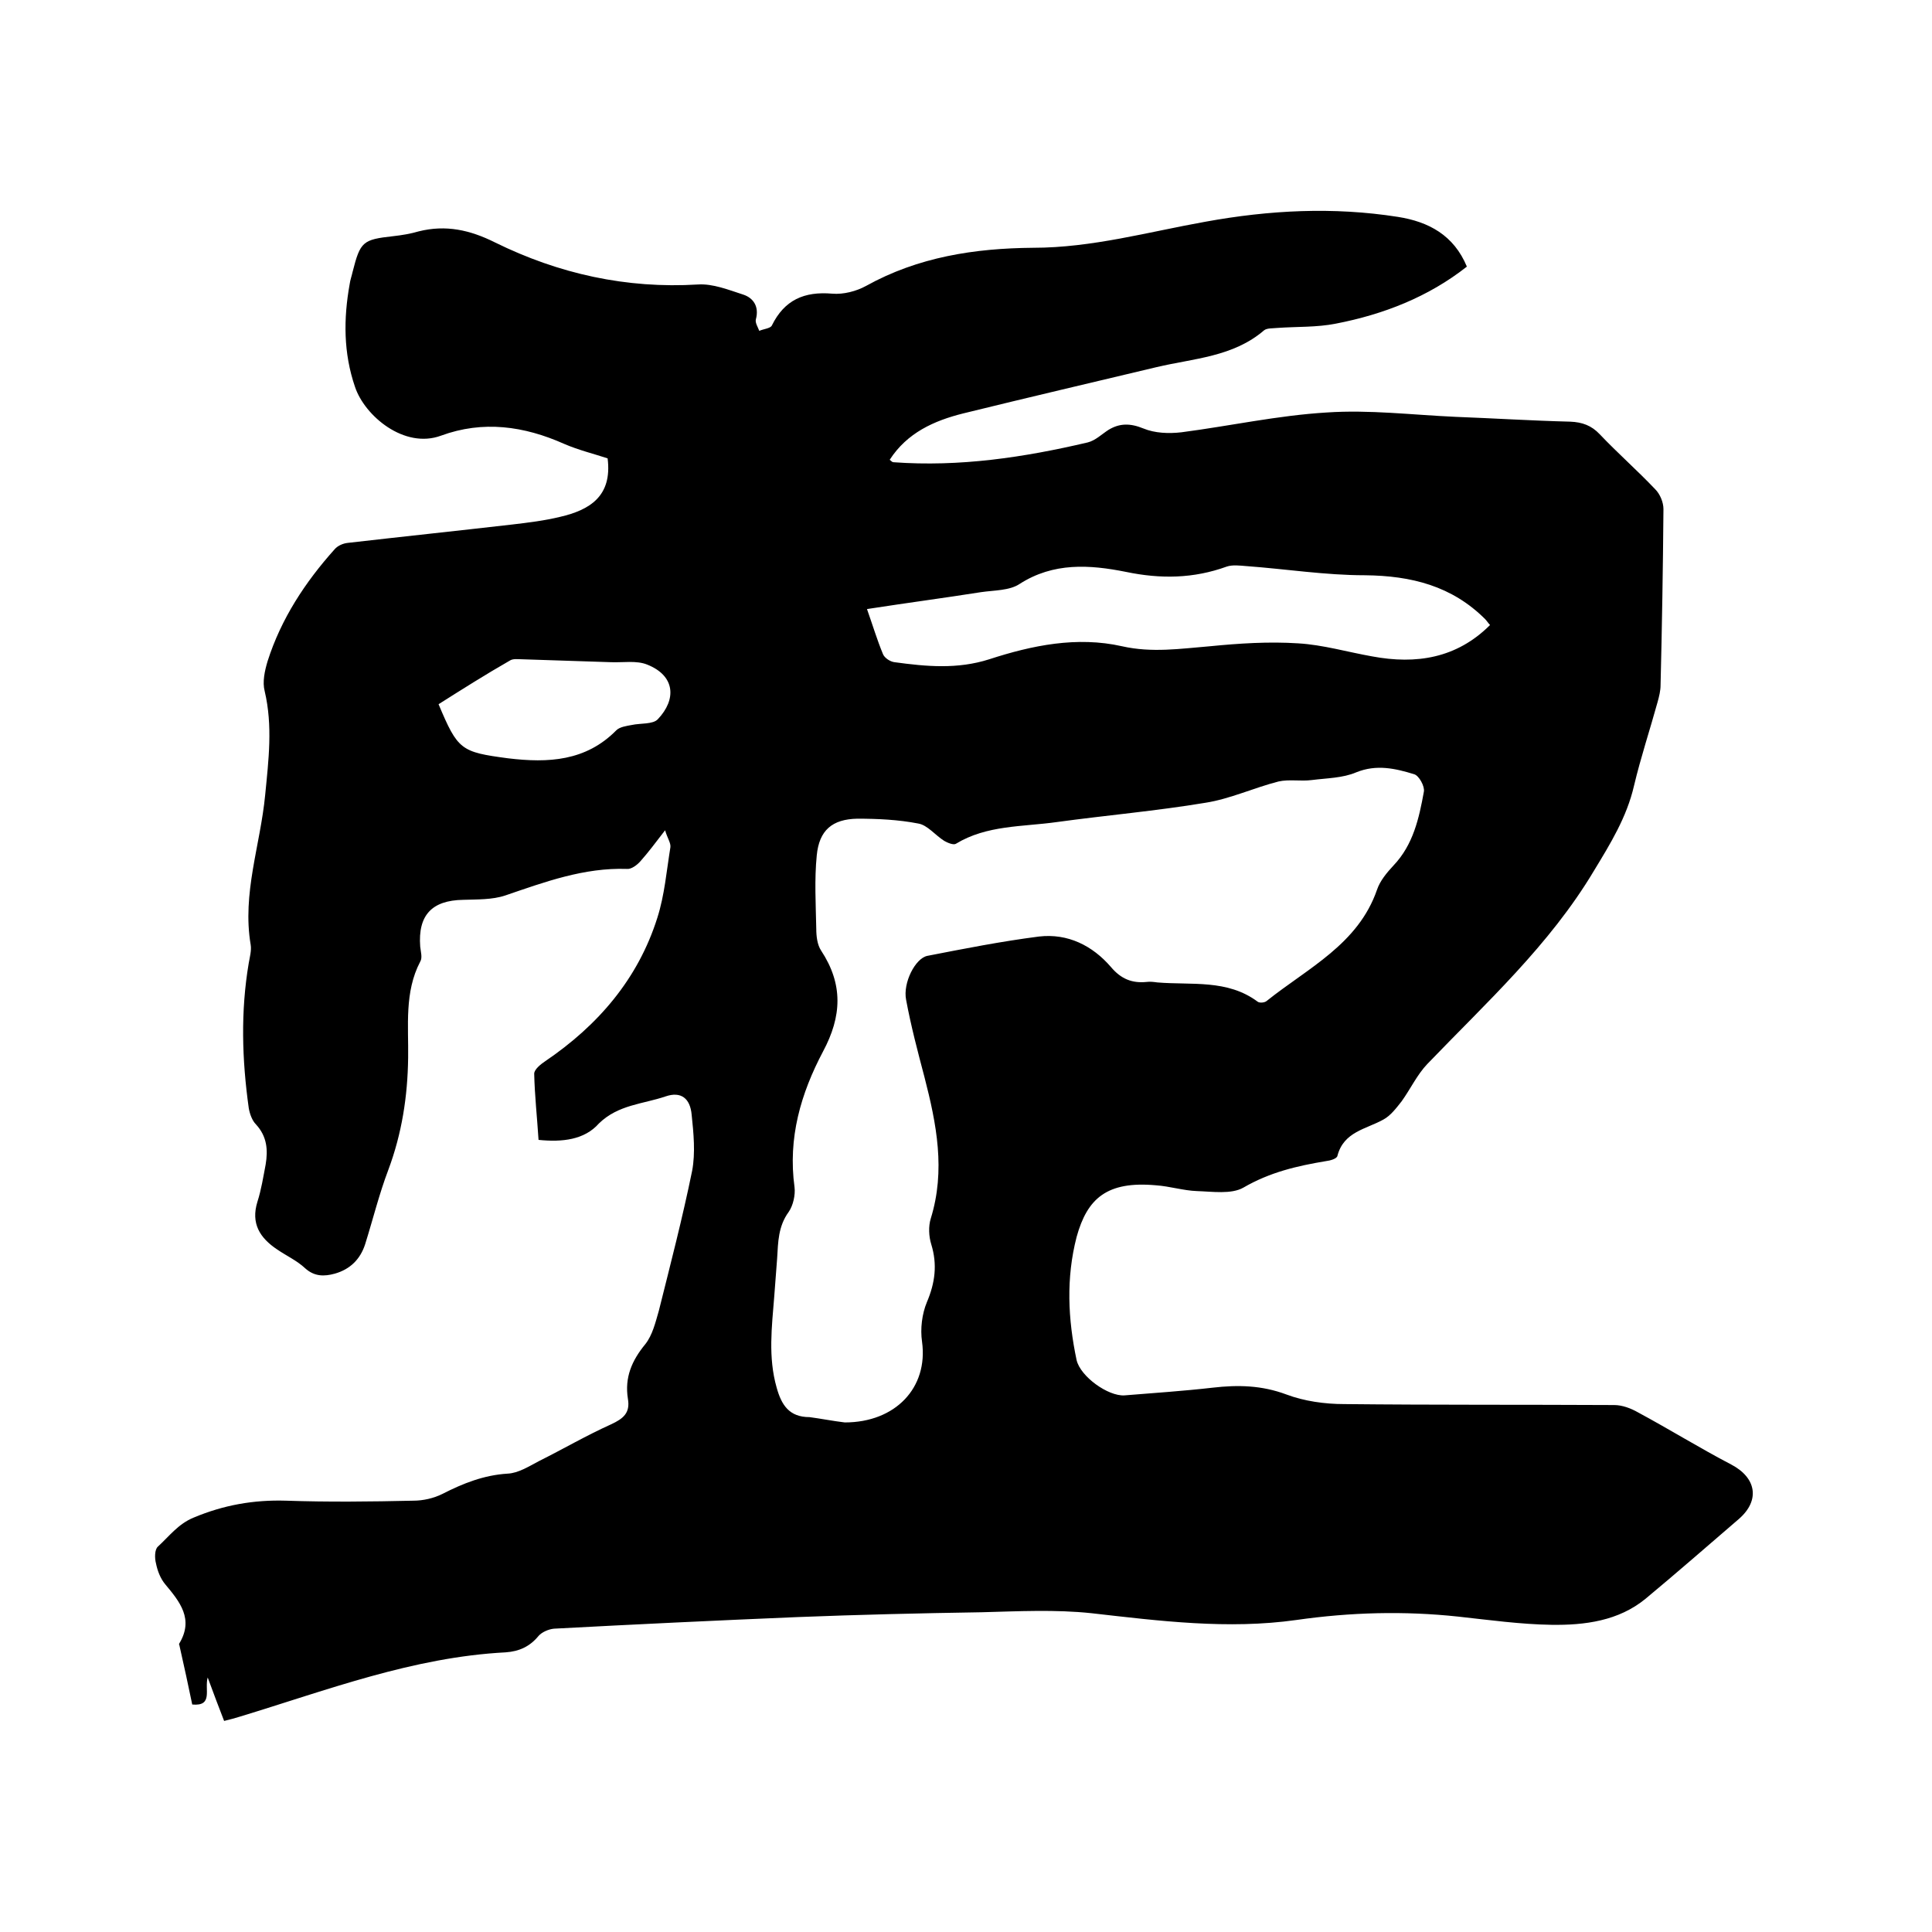 <svg enable-background="new 0 0 400 400" viewBox="0 0 400 400" xmlns="http://www.w3.org/2000/svg"><path d="m111.5 236c-.3-4.7-.8-9.2-.9-13.7 0-.9 1.4-2 2.3-2.6 10.9-7.4 19.2-17 23.2-29.7 1.5-4.7 1.9-9.7 2.7-14.6.1-.9-.6-1.8-1.1-3.5-2 2.6-3.5 4.6-5.1 6.4-.7.8-1.9 1.7-2.8 1.6-8.9-.3-17 2.7-25.2 5.5-2.7.9-5.8.8-8.7.9-6.5.1-9.4 3.2-8.9 9.7.1 1 .5 2.3 0 3.1-3.3 6.3-2.4 13.3-2.5 19.9-.1 8-1.3 15.7-4.1 23.2-1.9 5-3.2 10.3-4.8 15.4-1 3.1-3.1 5.2-6.3 6.1-2.2.6-4.2.6-6.1-1.1-1.7-1.6-3.9-2.6-5.8-3.9-3.6-2.4-5.5-5.4-4.1-9.9.8-2.5 1.2-5.1 1.7-7.7.5-3 .3-5.8-2-8.3-.8-.8-1.3-2.2-1.5-3.4-1.4-10-1.7-20 0-30 .2-1.2.6-2.6.4-3.8-1.8-10.6 2-20.6 3-31 .7-7.2 1.6-14.3-.1-21.5-.5-1.9 0-4.2.6-6.2 2.8-8.8 7.8-16.4 13.9-23.2.6-.7 1.7-1.2 2.7-1.3 11.3-1.3 22.7-2.5 34-3.8 3.4-.4 6.7-.8 10-1.6 6-1.4 10.8-4.2 9.8-12.1-2.7-.9-6-1.7-9-3-8.3-3.7-16.8-4.9-25.5-1.7-7.6 2.8-15.8-4.1-17.8-10.1-2.4-7-2.4-14.1-1.1-21.3.1-.8.4-1.6.6-2.5 1.6-6.3 2.1-6.7 8.4-7.4 1.8-.2 3.6-.5 5.3-1 5.6-1.4 10.6-.3 15.8 2.3 13.2 6.5 27.2 9.6 42 8.7 3.1-.2 6.3 1.1 9.4 2.1 2.1.7 3.3 2.5 2.6 5.1-.2.7.4 1.6.7 2.4.9-.4 2.3-.5 2.6-1.1 2.6-5.3 6.7-7.1 12.5-6.6 2.3.2 5-.5 7-1.6 10.8-6 22.5-7.8 34.6-7.9 12.2 0 23.9-3.3 35.7-5.4 13.2-2.4 26.4-3.1 39.8-1 6.4 1 11.6 3.8 14.3 10.3-8 6.3-17.3 9.9-27.1 11.8-4 .8-8.1.6-12.2.9-.9.1-2.1 0-2.7.5-6.4 5.5-14.6 5.8-22.2 7.6-13.4 3.2-26.7 6.3-40.1 9.6-6 1.5-11.6 4-15.2 9.6.3.2.5.5.8.5 13.7 1 27-1 40.2-4.1 1.6-.4 2.9-1.7 4.3-2.6 2.3-1.4 4.5-1.4 7.2-.3 2.4 1 5.3 1.1 7.9.8 10-1.3 20-3.5 30.1-4.1 8.8-.6 17.7.5 26.6.9 7.9.3 15.8.8 23.8 1 2.5.1 4.4.8 6.1 2.6 3.7 3.9 7.8 7.5 11.5 11.4 1 1 1.7 2.7 1.7 4.1-.1 12.2-.3 24.3-.6 36.5 0 1.1-.3 2.3-.6 3.4-1.6 5.8-3.5 11.5-4.9 17.4-1.5 6.5-4.9 12-8.3 17.6-9.2 15.4-22.3 27.3-34.5 40-2.1 2.2-3.5 5.2-5.3 7.7-1.1 1.4-2.3 3-3.8 3.8-3.6 2-8.2 2.5-9.5 7.5-.1.6-1.5 1-2.4 1.1-6 1-11.6 2.3-17.1 5.5-2.5 1.4-6.4.8-9.6.7-2.8-.1-5.6-1-8.5-1.2-10.1-.9-14.2 2.7-16.4 10.7-2.2 8.5-1.8 17 0 25.5.8 3.4 6.5 7.5 9.9 7.3 6.1-.5 12.2-.9 18.3-1.6 5.2-.6 10.1-.5 15.2 1.4 3.7 1.4 8 2 12 2 18.6.2 37.3.1 55.9.2 1.7 0 3.5.7 4.9 1.5 6.5 3.5 12.8 7.4 19.3 10.8 5.2 2.7 6.1 7.4 1.6 11.3-6.4 5.5-12.8 11.1-19.3 16.5-5.6 4.6-12.6 5.5-19.5 5.4-6.4-.1-12.9-1-19.3-1.7-11.2-1.2-22.3-.9-33.5.7-14.2 2-28.3.2-42.4-1.4-7.5-.8-15.2-.4-22.8-.2-12.7.2-25.4.5-38.1 1-16.8.7-33.6 1.5-50.4 2.4-1.1.1-2.5.7-3.2 1.5-1.8 2.2-4 3.2-6.8 3.4-19.2 1-36.9 7.8-55 13.3-1 .3-2 .6-3.3.9-1.1-2.8-2.1-5.5-3.4-9-.7 2.5 1.2 6-3.2 5.6-.8-3.9-1.7-8-2.6-12 0-.2-.2-.5-.1-.6 3.1-5.1.1-8.7-2.9-12.3-1-1.2-1.6-2.8-1.9-4.3-.3-1.1-.3-2.9.4-3.5 2.3-2.1 4.2-4.7 7.4-6 6.2-2.6 12.4-3.7 19.1-3.5 8.8.3 17.6.2 26.4 0 2 0 4.2-.5 6-1.4 4.3-2.2 8.6-3.9 13.5-4.2 2.2-.1 4.4-1.5 6.5-2.6 5-2.5 9.8-5.3 14.9-7.6 2.6-1.2 4-2.4 3.5-5.3-.7-4.4.8-7.9 3.6-11.3 1.5-1.9 2.1-4.5 2.8-6.9 2.4-9.6 4.9-19.2 6.9-29 .7-3.7.3-7.8-.1-11.6-.3-3.4-2.2-4.9-5.4-3.8-4.7 1.6-9.8 1.7-13.8 5.6-3 3.4-7.6 3.9-12.5 3.4zm63.4 58.5c10.5 0 17.3-7.2 16-16.7-.4-2.7 0-5.8 1-8.2 1.7-4 2.2-7.8.9-12-.5-1.6-.6-3.7-.1-5.3 3.1-10 1.2-19.6-1.3-29.3-1.4-5.3-2.8-10.6-3.8-16-.7-3.5 1.9-8.6 4.4-9.1 7.7-1.5 15.3-3 23.1-4 6-.7 11.1 1.9 14.9 6.3 2.1 2.5 4.4 3.4 7.4 3.1.7-.1 1.5 0 2.2.1 7.1.6 14.5-.7 20.8 4 .4.3 1.5.2 1.9-.2 8.5-6.8 18.9-11.7 22.8-23 .6-1.8 2-3.5 3.4-5 4.1-4.3 5.3-9.8 6.3-15.3.2-1.1-1-3.3-2-3.6-3.9-1.2-7.8-2.1-12-.4-2.8 1.2-6.1 1.2-9.2 1.6-2.3.3-4.7-.2-6.9.3-5.1 1.3-10 3.6-15.1 4.4-10.2 1.7-20.6 2.6-30.8 4-7.1 1-14.5.6-20.9 4.5-.5.3-1.7-.2-2.4-.6-1.9-1.2-3.5-3.3-5.4-3.6-4.1-.8-8.4-1-12.6-1-5.2.1-7.9 2.4-8.4 7.6-.5 5-.2 10.1-.1 15.2 0 1.5.2 3.3 1 4.5 4.6 7 4.3 13.6.4 20.9-4.6 8.7-7.3 17.9-5.9 28.1.2 1.6-.3 3.8-1.2 5.1-2.2 3-2.2 6.3-2.4 9.6-.2 2.6-.4 5.3-.6 7.9-.5 6.3-1.3 12.6.5 18.9 1 3.6 2.6 6.1 6.8 6.1 2.3.3 4.8.8 7.3 1.1zm133.6-165.1c-.4-.4-.7-.9-1-1.2-6.9-6.9-15.3-9-24.9-9.1-8.2 0-16.4-1.3-24.6-1.9-1.3-.1-2.8-.3-4 .1-6.9 2.5-13.7 2.6-20.9 1.1-7.5-1.5-15-2-22 2.5-2.1 1.4-5.3 1.3-8 1.7-7.6 1.2-15.2 2.2-23.6 3.5 1.2 3.4 2.1 6.4 3.3 9.3.3.8 1.5 1.6 2.4 1.7 6.6.9 13 1.5 19.6-.6 8.9-2.9 18.2-4.8 27.5-2.7 6.2 1.4 12.1.5 18.2 0 6.1-.6 12.2-1 18.3-.6 5.1.3 10.2 1.8 15.3 2.7 9.1 1.7 17.5.4 24.4-6.5zm-217.7 16.4c4 9.5 4.6 9.9 14.4 11.2 8.3 1 16.1.6 22.4-5.8.7-.7 2.1-.9 3.2-1.1 1.8-.4 4.4-.1 5.4-1.2 3.9-4.1 3.6-9-2.2-11.3-2.2-.9-5-.4-7.5-.5-6.1-.2-12.2-.4-18.3-.6-.9 0-2-.2-2.7.3-4.9 2.8-9.8 5.9-14.7 9z"/></svg>